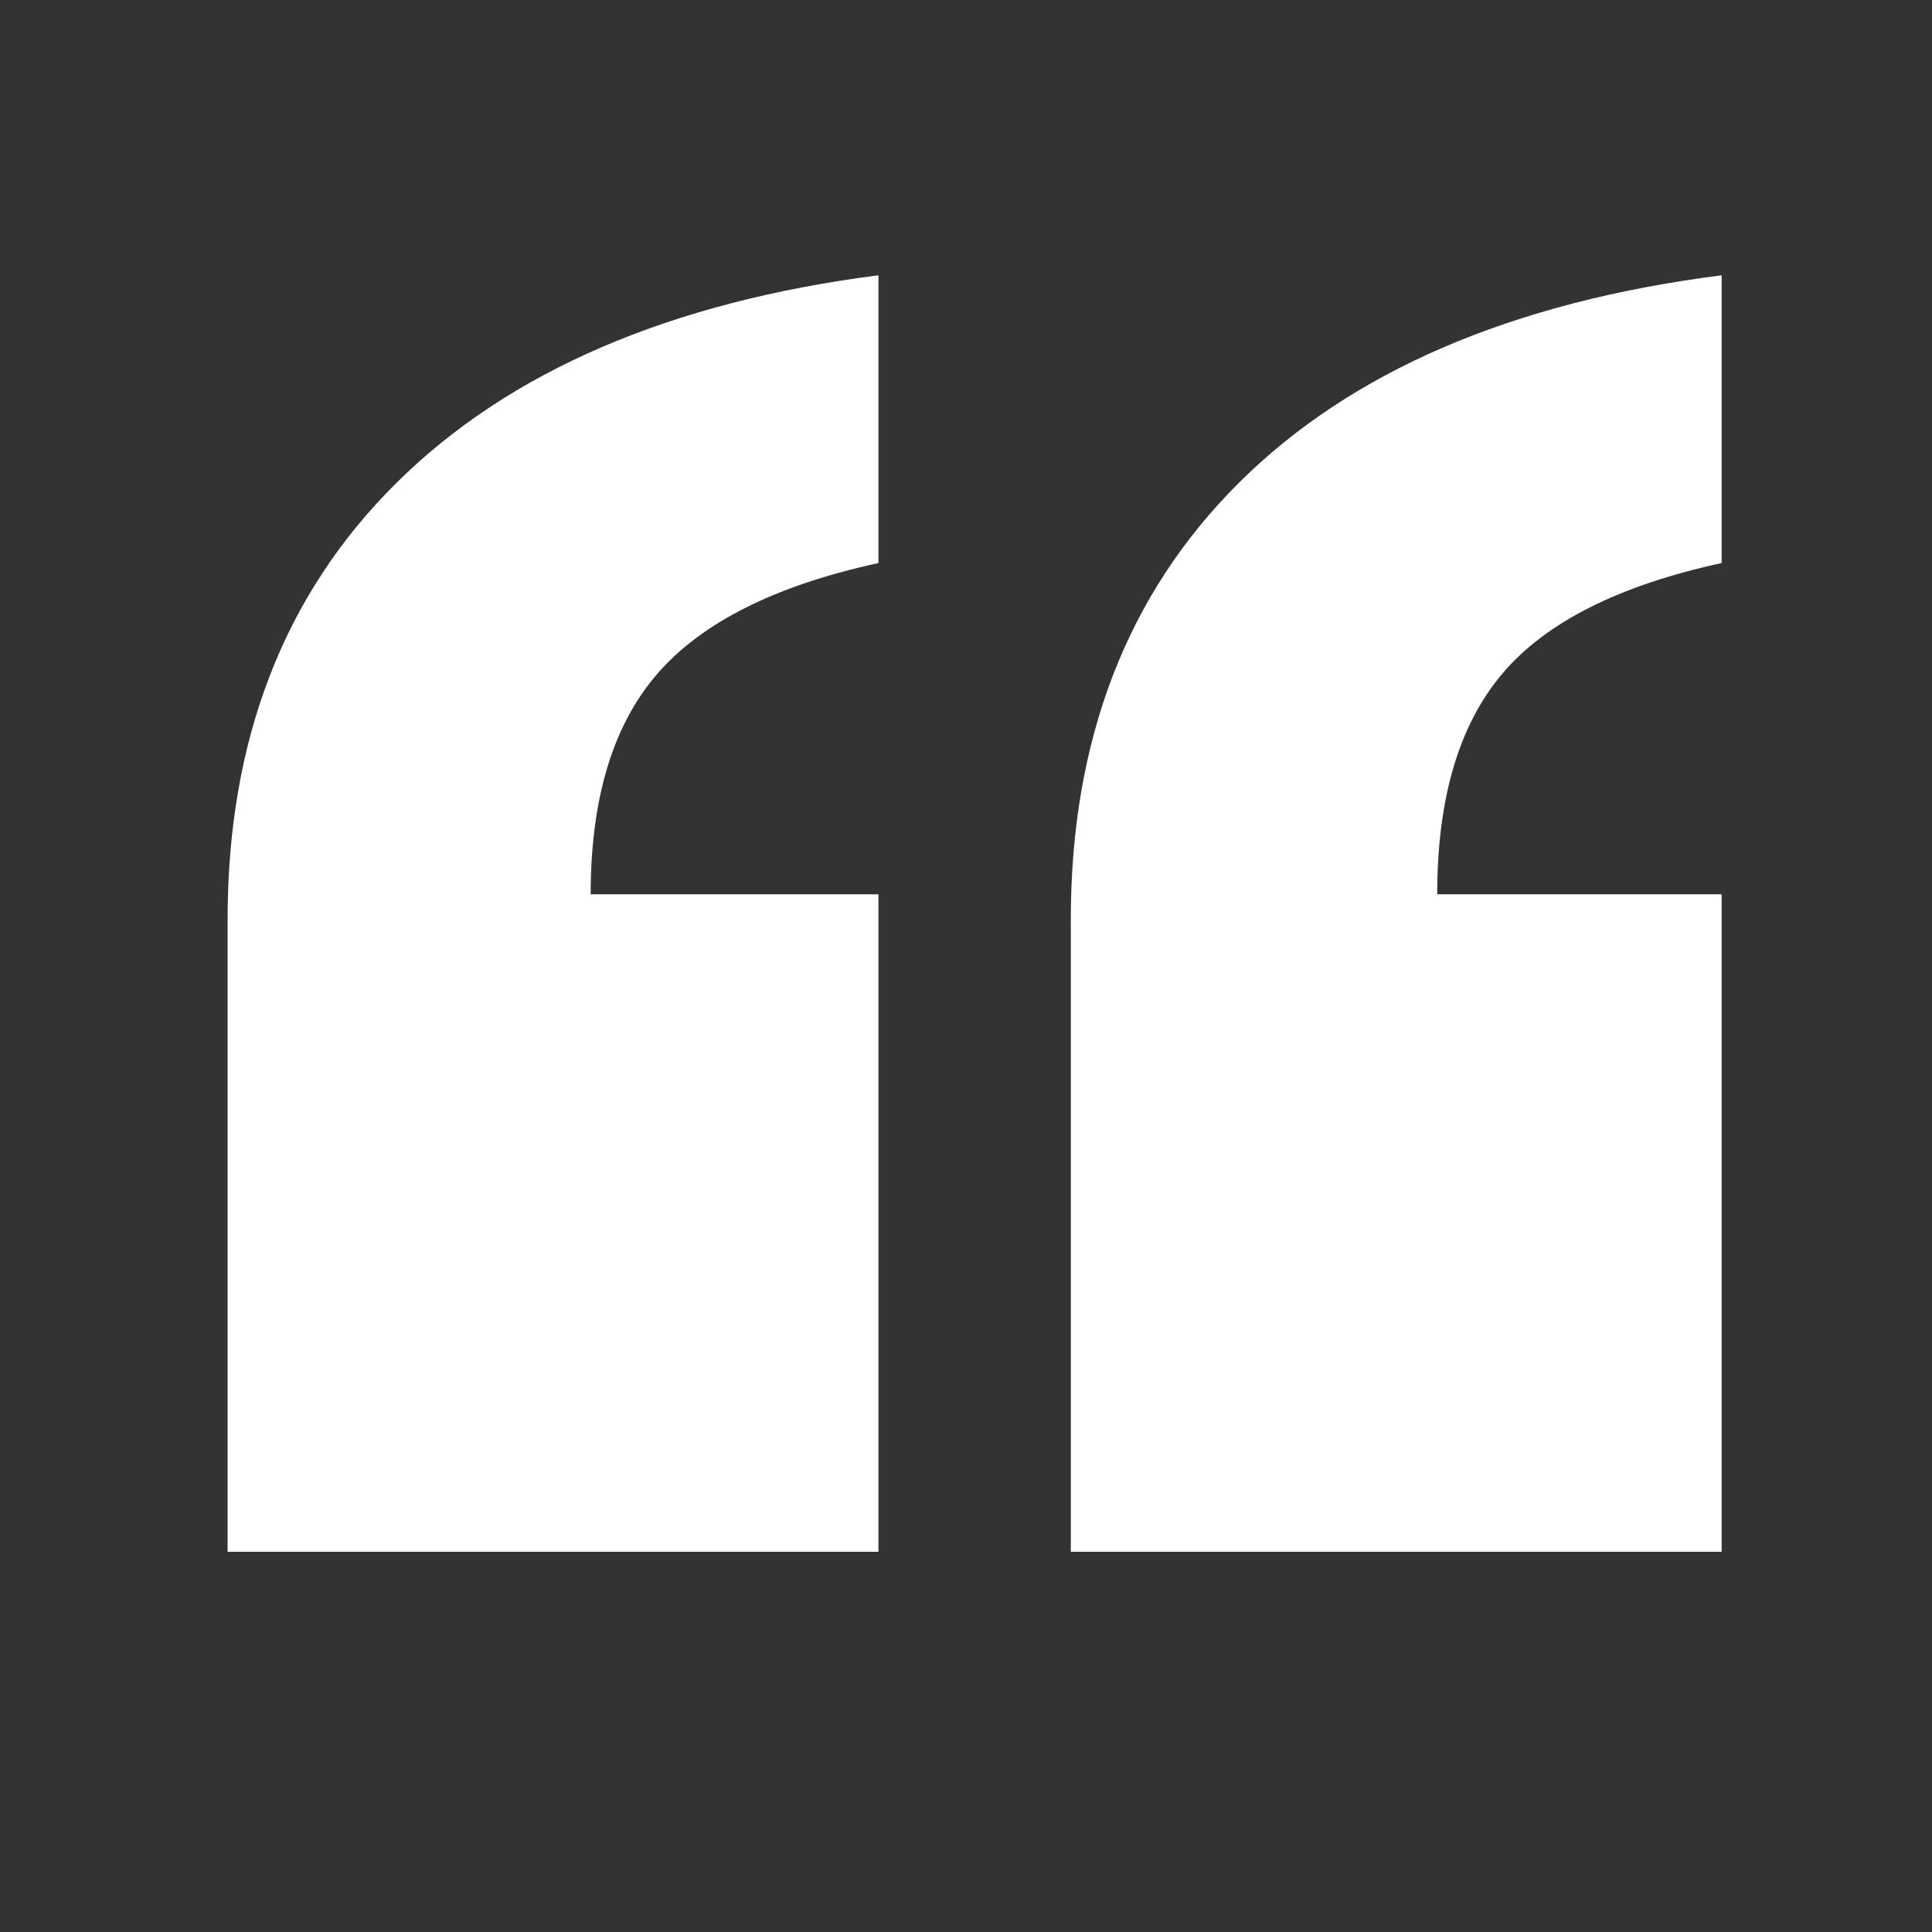 <?xml version="1.0" encoding="UTF-8"?> <svg xmlns="http://www.w3.org/2000/svg" xmlns:xlink="http://www.w3.org/1999/xlink" width="1080" zoomAndPan="magnify" viewBox="0 0 810 810" height="1080" preserveAspectRatio="xMidYMid meet" version="1.0"><rect x="0" y="0" width="810" height="810" fill="#333333" stroke="none"/><defs><clipPath id="2ca916db6f"><path d="M 95 115.078 L 722 115.078 L 722 651 L 95 651 Z M 95 115.078 " clip-rule="nonzero"></path></clipPath></defs><g clip-path="url(#2ca916db6f)"><path fill="#ffffff" d="M 95.426 650.598 L 95.426 385.465 C 95.426 310.191 119.031 249.156 166.266 202.398 C 213.5 155.645 280.836 126.645 368.289 115.414 L 368.289 236.059 C 325.262 245.426 294.398 260.852 275.695 282.363 C 256.992 303.875 247.641 334.742 247.641 374.941 L 368.289 374.941 L 368.289 650.598 Z M 448.945 650.598 L 448.945 385.465 C 448.945 310.191 472.434 249.156 519.43 202.398 C 566.438 155.645 633.887 126.645 721.805 115.414 L 721.805 236.059 C 678.777 245.426 648.152 260.852 629.918 282.363 C 611.684 303.875 602.559 334.742 602.559 374.941 L 721.805 374.941 L 721.805 650.598 Z M 448.945 650.598 " fill-opacity="1" fill-rule="nonzero"></path></g></svg> 